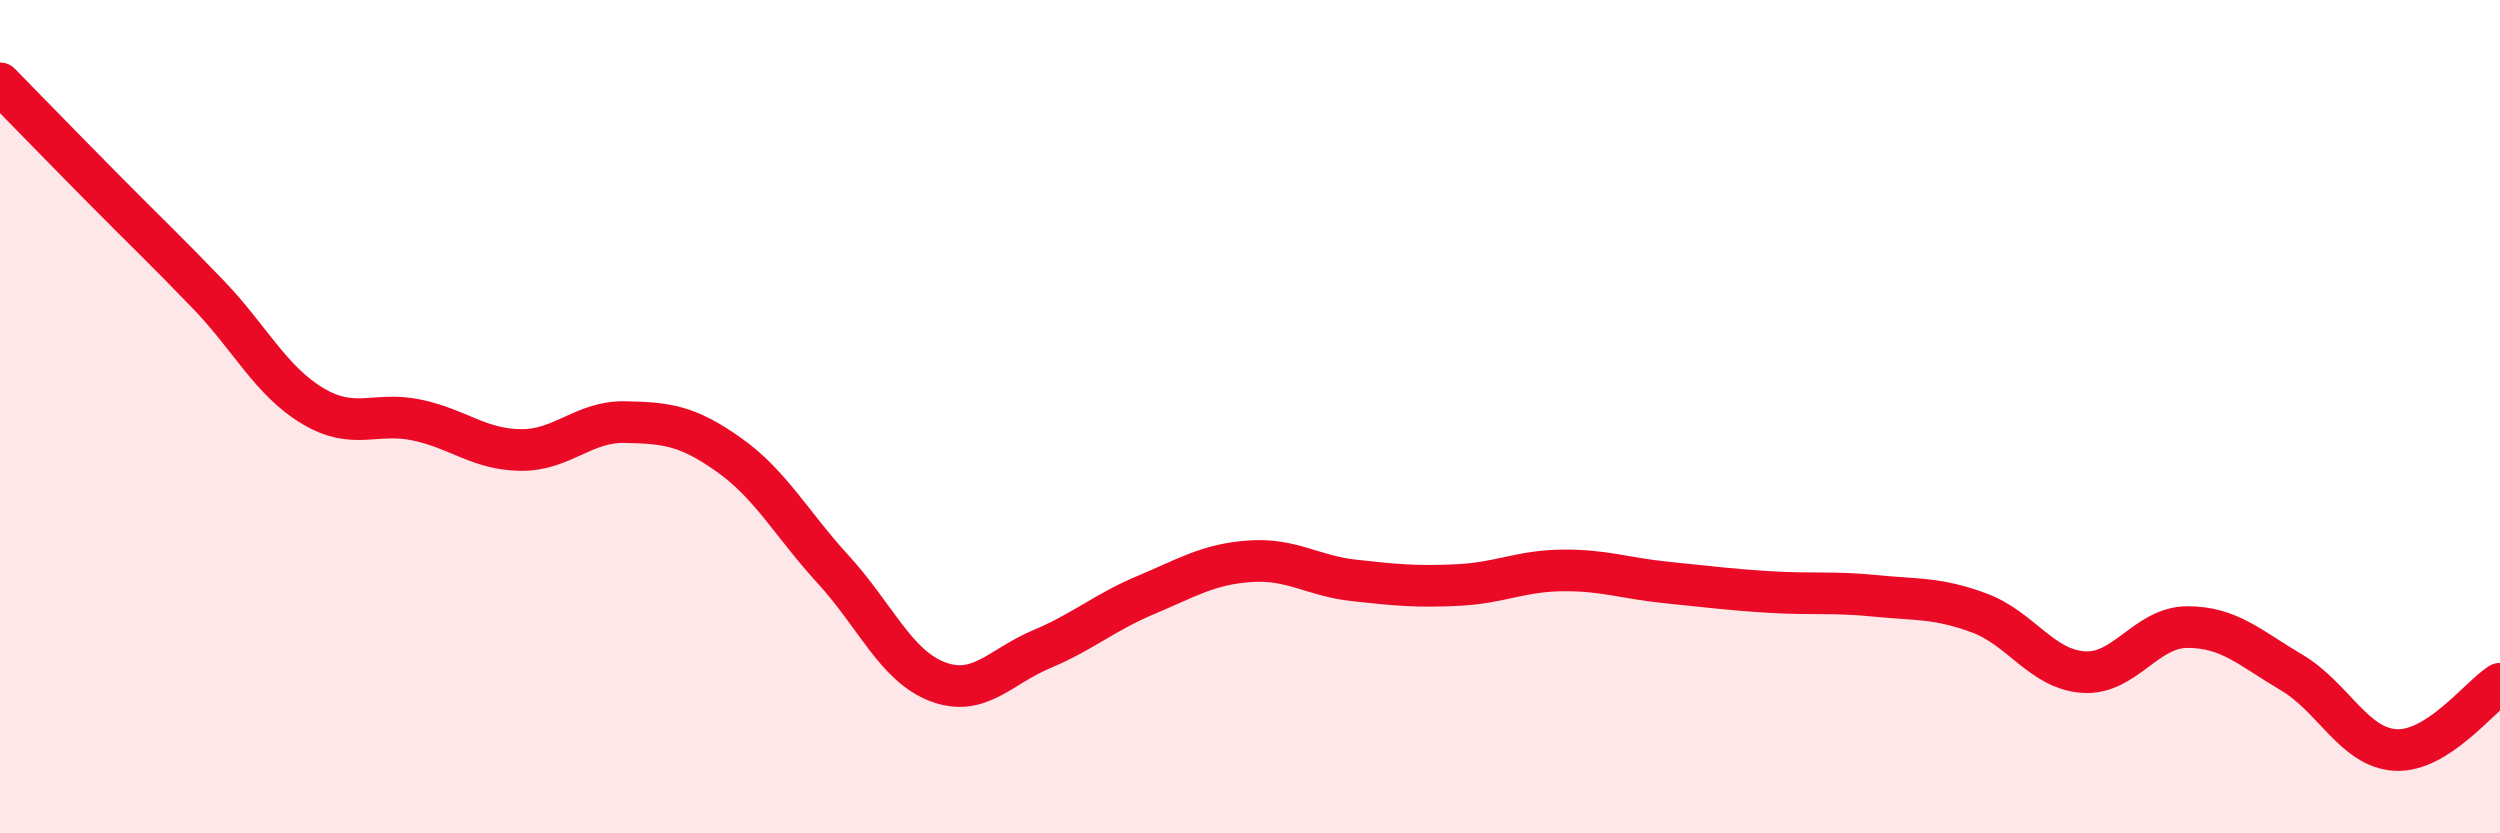 
    <svg width="60" height="20" viewBox="0 0 60 20" xmlns="http://www.w3.org/2000/svg">
      <path
        d="M 0,2 C 0.5,2.51 1.5,3.54 2.5,4.55 C 3.5,5.56 4,6.03 5,7.07 C 6,8.11 6.5,9.14 7.5,9.74 C 8.5,10.34 9,9.87 10,10.08 C 11,10.29 11.5,10.79 12.5,10.8 C 13.5,10.81 14,10.11 15,10.13 C 16,10.15 16.5,10.21 17.5,10.92 C 18.5,11.63 19,12.58 20,13.67 C 21,14.76 21.5,15.98 22.5,16.36 C 23.5,16.74 24,16 25,15.58 C 26,15.16 26.5,14.7 27.5,14.28 C 28.5,13.86 29,13.54 30,13.47 C 31,13.4 31.5,13.82 32.5,13.93 C 33.5,14.04 34,14.09 35,14.04 C 36,13.99 36.5,13.7 37.5,13.69 C 38.5,13.68 39,13.88 40,13.98 C 41,14.08 41.5,14.15 42.5,14.21 C 43.5,14.27 44,14.2 45,14.3 C 46,14.4 46.5,14.34 47.5,14.71 C 48.5,15.08 49,16.06 50,16.13 C 51,16.2 51.5,15.05 52.5,15.05 C 53.5,15.05 54,15.55 55,16.14 C 56,16.73 56.5,17.95 57.5,18 C 58.5,18.05 59.5,16.73 60,16.41L60 20L0 20Z"
        fill="#EB0A25"
        opacity="0.1"
        stroke-linecap="round"
        stroke-linejoin="round"
      />
      <path
        d="M 0,2 C 0.5,2.51 1.5,3.54 2.5,4.55 C 3.5,5.56 4,6.03 5,7.07 C 6,8.11 6.5,9.14 7.5,9.74 C 8.5,10.34 9,9.87 10,10.08 C 11,10.29 11.5,10.79 12.5,10.8 C 13.5,10.81 14,10.11 15,10.13 C 16,10.15 16.5,10.21 17.5,10.92 C 18.5,11.63 19,12.58 20,13.67 C 21,14.76 21.5,15.98 22.5,16.36 C 23.5,16.74 24,16 25,15.58 C 26,15.16 26.5,14.7 27.5,14.28 C 28.5,13.86 29,13.54 30,13.47 C 31,13.4 31.5,13.82 32.5,13.93 C 33.5,14.04 34,14.09 35,14.04 C 36,13.99 36.5,13.7 37.5,13.69 C 38.5,13.68 39,13.88 40,13.98 C 41,14.08 41.5,14.15 42.5,14.21 C 43.5,14.27 44,14.2 45,14.3 C 46,14.4 46.5,14.34 47.5,14.71 C 48.5,15.08 49,16.06 50,16.13 C 51,16.2 51.5,15.05 52.5,15.05 C 53.5,15.05 54,15.55 55,16.14 C 56,16.73 56.5,17.95 57.5,18 C 58.5,18.05 59.5,16.73 60,16.41"
        stroke="#EB0A25"
        stroke-width="1"
        fill="none"
        stroke-linecap="round"
        stroke-linejoin="round"
      />
    </svg>
  